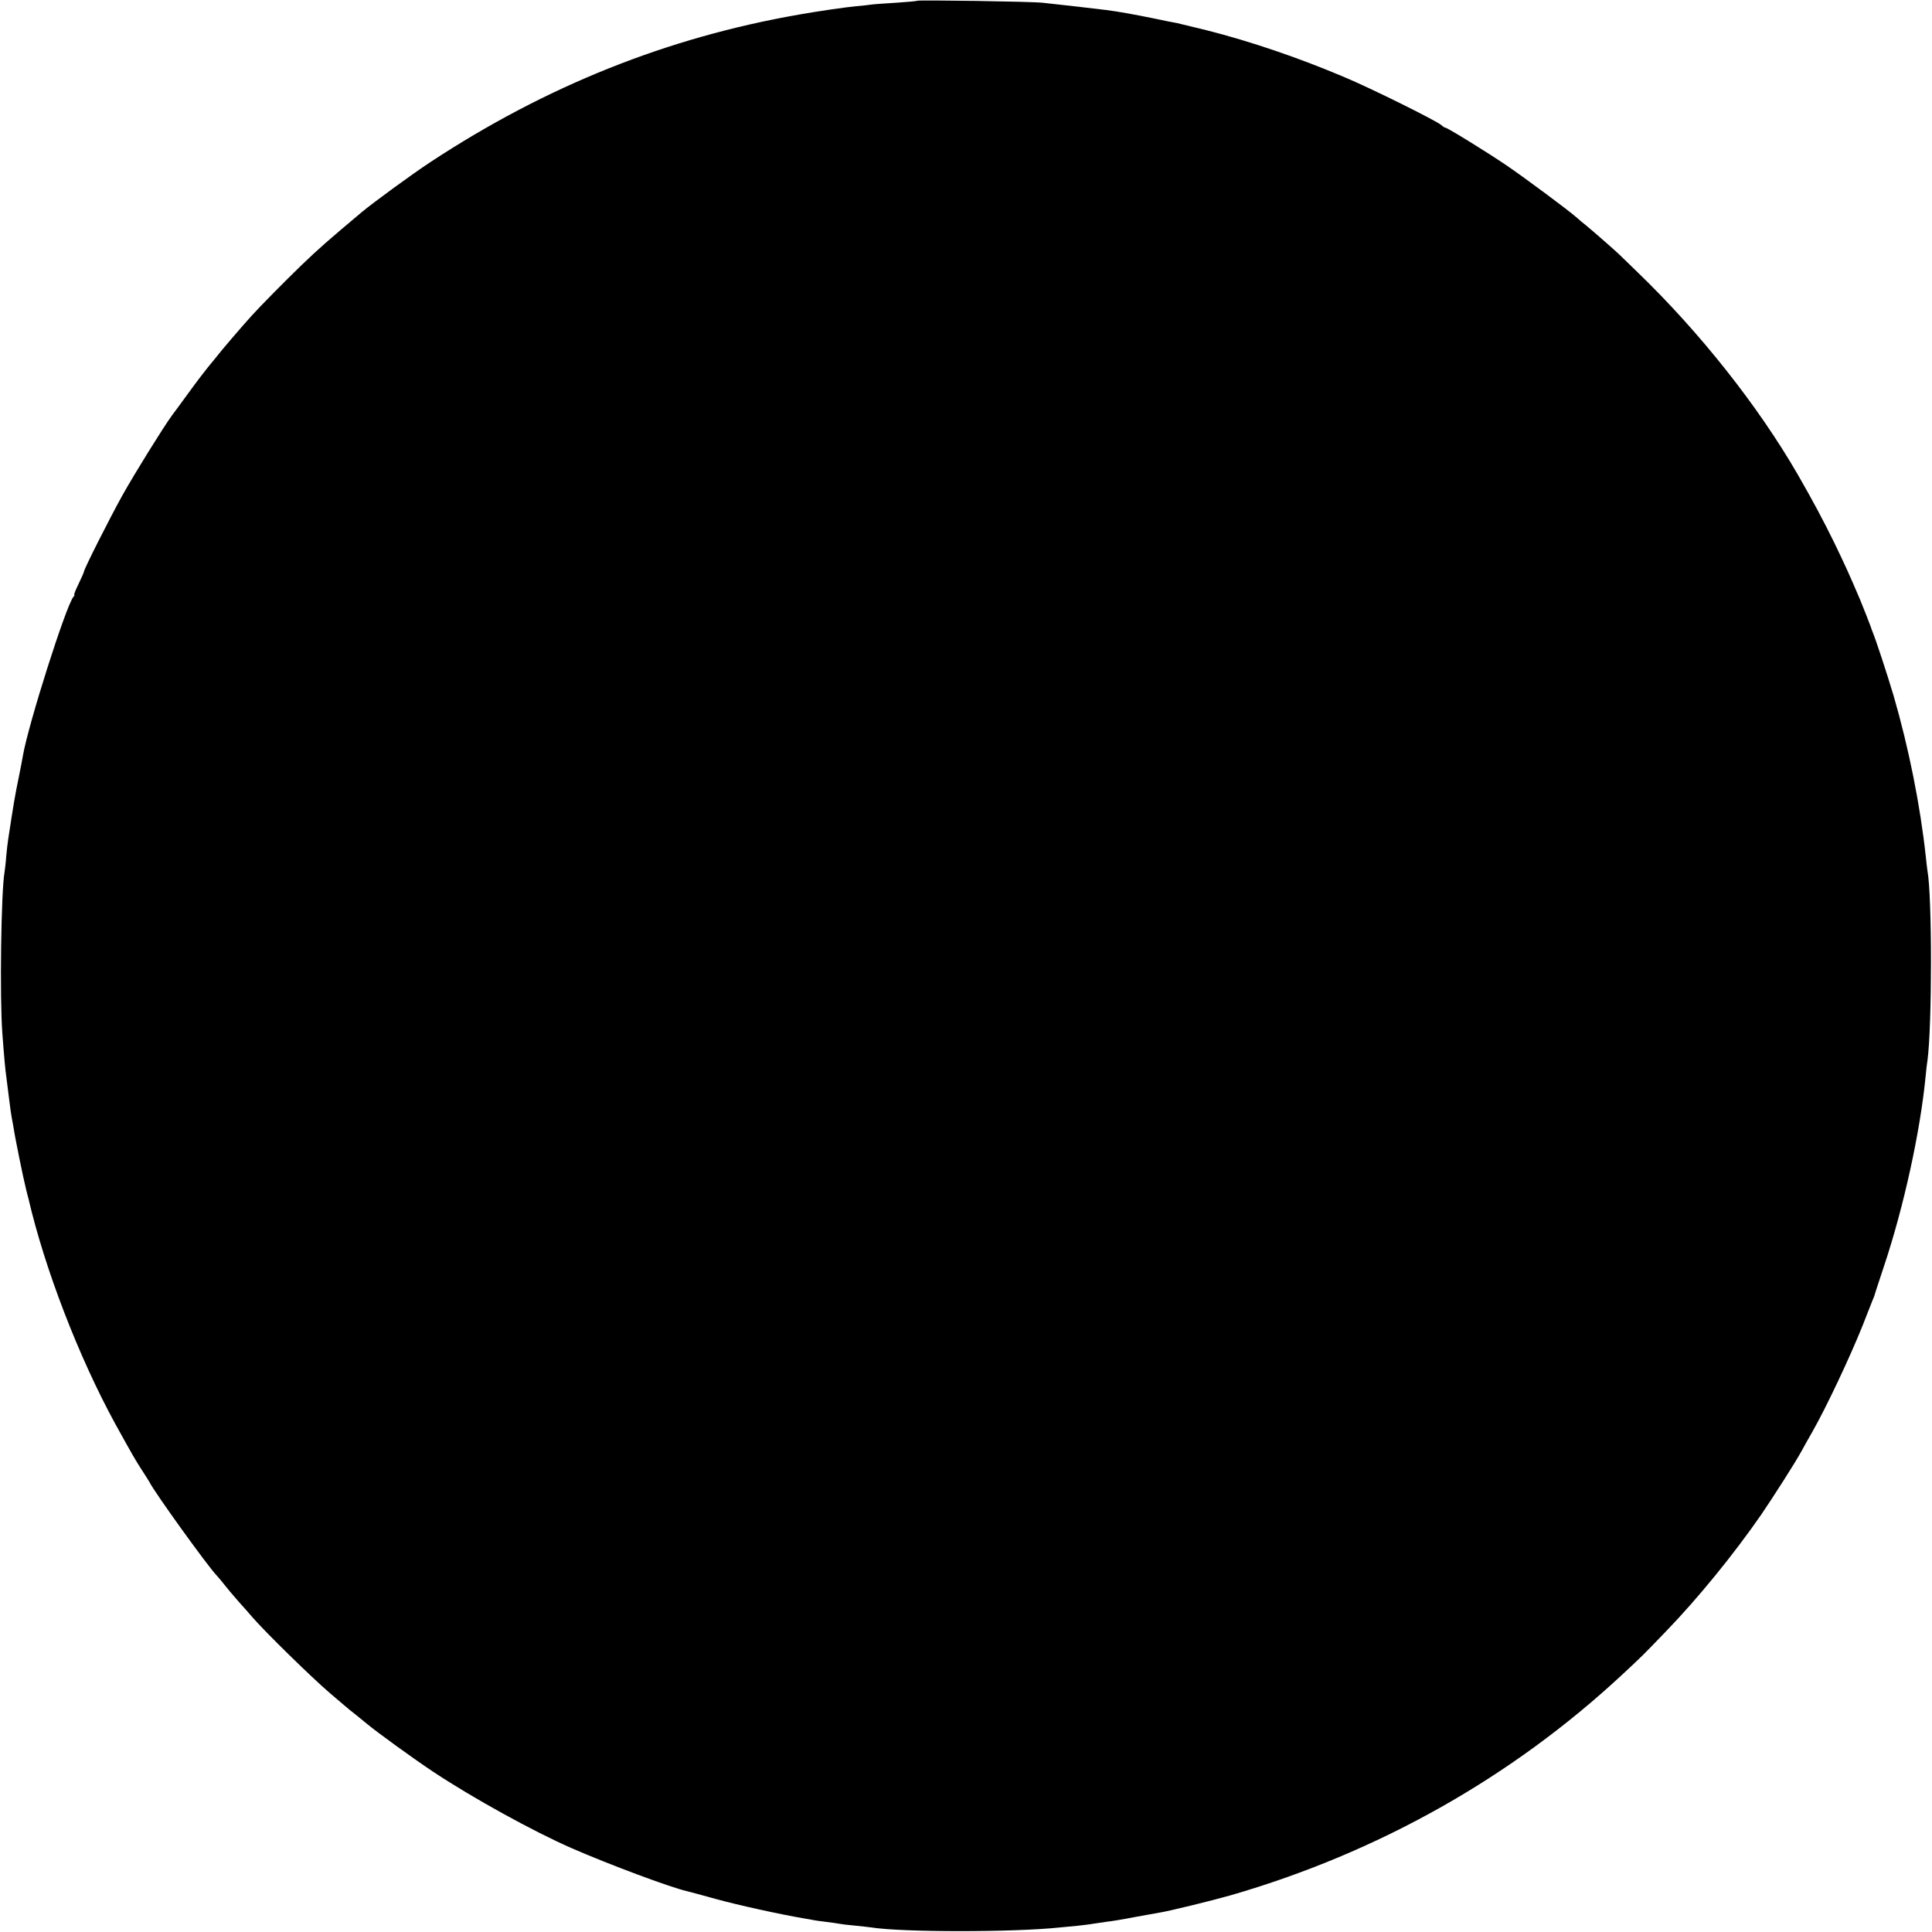<?xml version="1.0" standalone="no"?>
<!DOCTYPE svg PUBLIC "-//W3C//DTD SVG 20010904//EN"
 "http://www.w3.org/TR/2001/REC-SVG-20010904/DTD/svg10.dtd">
<svg version="1.0" xmlns="http://www.w3.org/2000/svg"
 width="1059pt" height="1059pt" viewBox="0 0 1059 1059"
 preserveAspectRatio="xMidYMid meet">
<g transform="translate(0,1059) scale(0.1,-0.1)"
fill="#000000" stroke="none">
<path d="M5029 10586 c-2 -2 -55 -7 -117 -11 -63 -4 -124 -8 -135 -10 -12 -2
-49 -6 -83 -9 -64 -6 -207 -27 -315 -46 -722 -126 -1385 -391 -2019 -808 -99
-65 -311 -220 -375 -273 -188 -158 -236 -200 -334 -294 -91 -88 -225 -224
-272 -276 -57 -63 -165 -189 -195 -228 -11 -13 -31 -38 -45 -55 -14 -17 -61
-78 -103 -136 -42 -58 -84 -115 -94 -128 -46 -63 -201 -312 -271 -437 -72
-130 -211 -405 -211 -419 0 -3 -13 -33 -29 -66 -16 -33 -27 -60 -24 -60 3 0 1
-6 -5 -12 -41 -51 -246 -696 -276 -868 -2 -14 -13 -70 -24 -125 -18 -86 -28
-143 -57 -335 -3 -19 -8 -62 -11 -95 -2 -33 -7 -71 -9 -85 -19 -106 -27 -687
-12 -885 9 -122 16 -200 22 -240 2 -16 9 -70 15 -120 6 -49 13 -97 15 -105 2
-8 6 -33 10 -55 7 -49 53 -275 67 -330 5 -22 12 -47 14 -55 90 -387 276 -869
476 -1235 94 -170 110 -198 147 -255 20 -30 38 -60 41 -65 25 -52 315 -455
367 -510 10 -11 29 -33 42 -50 12 -16 48 -59 79 -94 32 -35 65 -73 75 -85 71
-82 324 -330 427 -418 30 -26 66 -56 80 -68 14 -12 40 -34 59 -48 19 -15 48
-39 65 -53 54 -45 257 -192 361 -261 220 -146 552 -328 755 -417 208 -91 546
-217 635 -237 6 -1 75 -20 155 -42 127 -35 355 -85 490 -108 25 -4 47 -8 50
-9 3 -1 32 -5 65 -9 32 -4 67 -9 77 -11 9 -2 48 -7 85 -10 37 -4 77 -8 89 -10
171 -27 781 -27 1034 0 19 2 62 6 95 9 33 4 71 8 85 11 14 2 48 7 75 11 28 3
95 14 150 25 55 10 118 21 139 25 49 7 297 68 391 95 809 234 1539 645 2144
1207 112 104 113 105 241 238 178 184 373 424 522 639 69 101 191 292 224 353
14 26 41 74 60 107 75 132 204 405 274 580 26 66 51 129 55 140 5 11 9 22 10
25 0 3 24 75 52 160 109 326 199 740 228 1040 3 30 7 69 10 85 26 195 26 906
0 1043 -1 9 -6 44 -9 77 -30 279 -94 598 -176 880 -37 124 -96 304 -117 355
-3 8 -7 17 -7 20 -2 7 -45 117 -61 155 -59 139 -86 197 -143 315 -57 116 -117
229 -199 371 -217 375 -535 777 -877 1107 -44 43 -89 86 -100 97 -23 22 -146
130 -184 161 -13 10 -36 29 -50 42 -48 42 -285 218 -382 284 -104 71 -326 208
-337 208 -3 0 -14 6 -22 14 -27 24 -387 203 -536 265 -248 105 -510 194 -750
255 -77 19 -151 37 -165 40 -14 2 -70 13 -125 25 -108 22 -197 38 -260 46 -47
6 -263 31 -350 40 -62 7 -680 16 -686 11z"/>
</g>
</svg>
